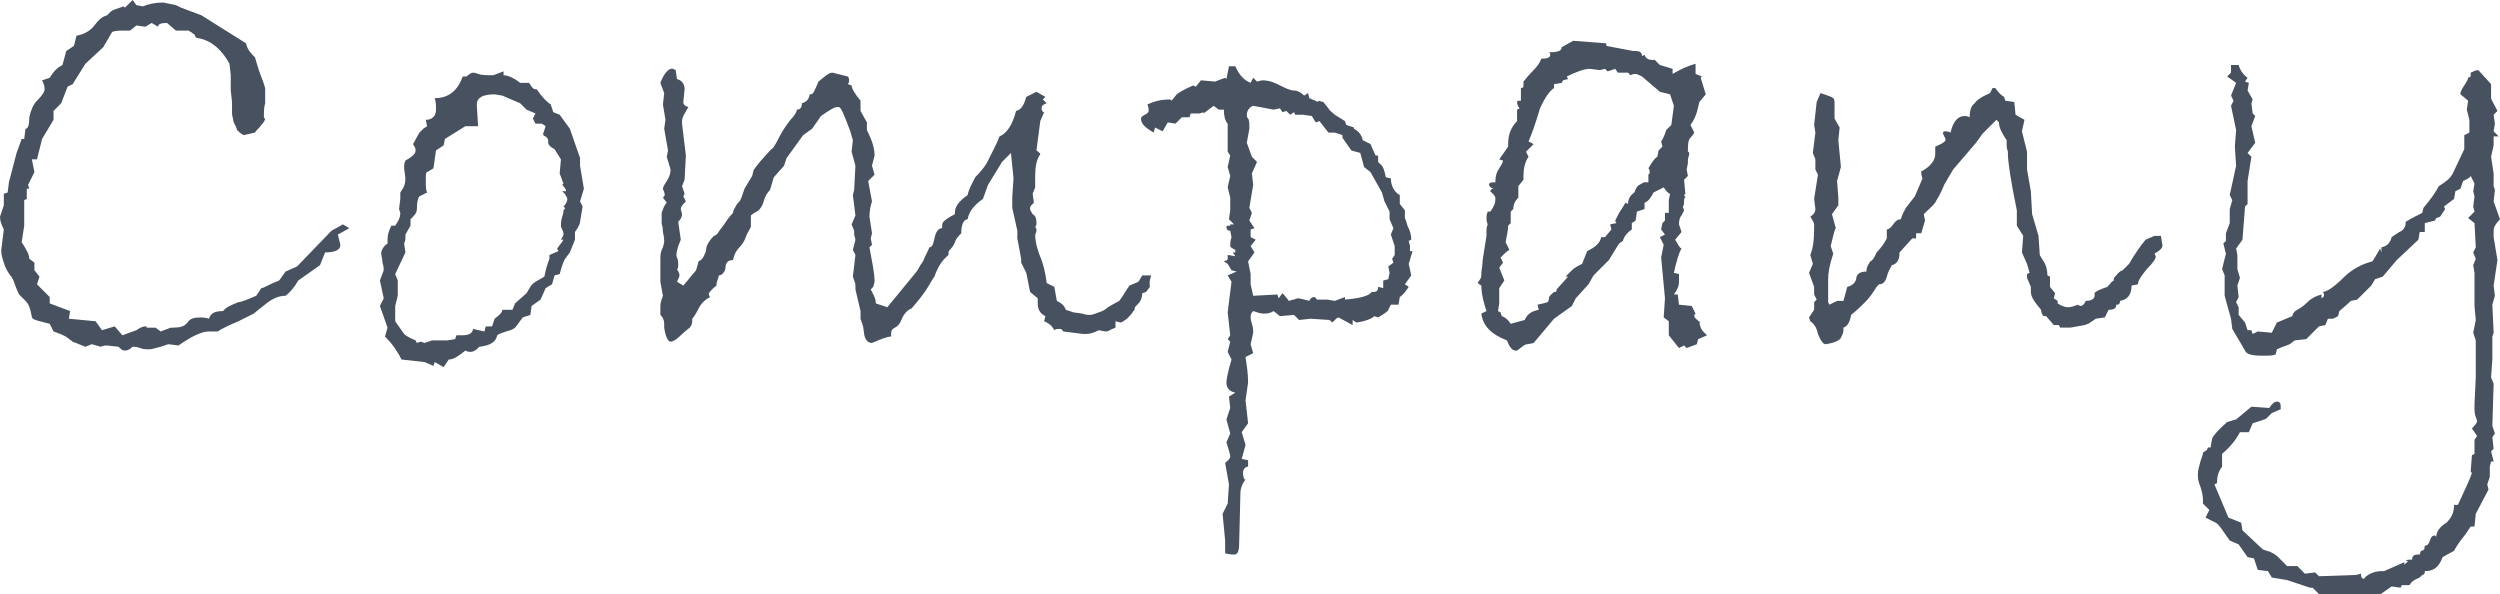 <?xml version="1.0" encoding="utf-8"?>
<!-- Generator: Adobe Illustrator 22.1.0, SVG Export Plug-In . SVG Version: 6.00 Build 0)  -->
<svg version="1.1" id="レイヤー_1" xmlns="http://www.w3.org/2000/svg" xmlns:xlink="http://www.w3.org/1999/xlink" x="0px"
	 y="0px" viewBox="0 0 196.1 46.6" style="enable-background:new 0 0 196.1 46.6;" xml:space="preserve">
<style type="text/css">
	.st0{fill:#47515F;}
</style>
<title>アセット 5</title>
<g>
	<path class="st0" d="M27.4,17.9l-0.9,0.5l0.2,0.8c0,0.4-0.4,0.6-1.2,0.6l-0.4,1L23.4,22c-0.3,0.5-0.6,0.9-1,1.2
		c-0.5,0-1,0.2-1.5,0.6s-0.9,0.7-1,0.8c-0.2,0.1-0.4,0.2-0.6,0.3c-0.2,0.1-0.4,0.2-0.6,0.3c-0.2,0.1-0.5,0.2-0.9,0.4
		c-0.4,0.2-0.6,0.3-0.7,0.4c-0.1,0-0.2,0-0.4,0h-0.3c-0.6,0-1.4,0.4-2.4,1.1L13.2,27l-0.6,0.2c-0.4,0.1-0.7,0.2-0.9,0.2
		c-0.2,0-0.5,0-0.7-0.1c-0.3-0.1-0.4-0.1-0.5-0.1h-0.1c-0.2,0.2-0.4,0.3-0.6,0.3c-0.2,0-0.3-0.1-0.5-0.3l-0.9-0.1
		c-0.1,0-0.3,0-0.5,0.1L7.2,27l-0.5,0.2l-1-0.4l-0.4-0.3c-0.1-0.1-0.5-0.3-1.1-0.5l-0.3-0.6c-0.8-0.2-1.2-0.3-1.3-0.4
		c-0.1,0-0.1-0.2-0.2-0.6c-0.1-0.4-0.2-0.6-0.4-0.8s-0.3-0.3-0.5-0.5c-0.1-0.2-0.2-0.4-0.3-0.7c-0.1-0.3-0.2-0.6-0.4-0.8
		c-0.2-0.3-0.4-0.6-0.5-1c-0.1-0.3-0.2-0.6-0.2-0.9v-0.1L0.3,18c-0.2-0.4-0.3-0.7-0.3-1l0.3-0.9v-0.9l0.3-0.1l0.1-0.8L1.3,12
		l0.4-1.1l0.2,0l0.1-0.8c0.2,0,0.3-0.3,0.3-0.9c0.1-0.5,0.3-1,0.6-1.3C3.3,7.5,3.5,7.2,3.5,7c0-0.3-0.1-0.5-0.2-0.7l0.6-0.2
		c0.3-0.5,0.6-0.8,1-1l0.3-1.1l0.6-0.4l0.2-0.8C6.6,2.7,7.1,2.4,7.4,2c0.3-0.4,0.6-0.7,1-0.8l0.3-0.3c0.1-0.1,0.4-0.2,1-0.4l0.1,0.1
		L10.4,0l0.3,0.4l0.5,0.1c0.5-0.2,1-0.3,1.6-0.3l1,0.2c0,0,0.2,0.1,0.4,0.2l1.6,0.6l3.5,2.2c0.1,0.5,0.4,0.8,0.7,1.1l0.3,1
		c0.3,0.8,0.5,1.3,0.5,1.5l0,1.1c-0.1,0.3-0.1,0.7-0.1,1.1c0,0,0,0.1,0.1,0.1c0,0.1-0.1,0.3-0.3,0.5c-0.2,0.3-0.4,0.4-0.5,0.6
		l-0.9,0.2l-0.3-0.2c-0.1-0.1-0.2-0.2-0.2-0.2l-0.1-0.3c-0.1-0.1-0.1-0.2-0.2-0.4c0-0.2-0.1-0.4-0.1-0.6V8l-0.1-0.9V5.9L18,5
		c-0.6-1.1-1.4-1.8-2.4-2c-0.2,0-0.3-0.1-0.3-0.2v0c0-0.1-0.1-0.1-0.2-0.2c-0.1-0.1-0.2-0.1-0.3-0.2h-1l-0.7-0.6
		c-0.5,0-0.7,0.1-0.7,0.3l-0.5-0.3l-0.5,0.3l-0.7-0.1l-0.5,0.4c-0.1,0-0.3,0-0.6,0c-0.2,0-0.5,0-0.8,0.1L8.1,3.7L6.7,5l-1,1.6
		L5.3,6.8L4.8,8.1L4.2,8.7v0.7l-0.9,1.5l-0.4,1.6H2.5l0.2,1l-0.5,1l0.1,0.3H2.1v0.8l-0.2,0.1l0,2L1.7,19c0.4,0.6,0.6,1,0.6,1.3
		l0.4,0.3v0.6l0.4,0.5l-0.2,0.6l1,1l0,0.5l1.6,0.6l-0.1,0.6l2.1,0.2L8,25.9l1-0.3l0.6,0.7l1.1-0.4c0.3-0.2,0.5-0.3,0.7-0.3
		c0.1,0,0.1,0,0.1,0.1l0.7,0l0.4,0.3l0.8-0.3h0.2c0.5,0,0.9-0.1,1.1-0.4c0.2-0.3,0.5-0.4,1-0.4c0.1,0,0.4,0,0.7,0.1
		c0.1-0.4,0.4-0.6,1.1-0.6c0.2-0.3,0.7-0.5,1.2-0.7c0.2,0,0.7-0.2,1.4-0.5l0.4-0.6c0.2,0,0.6-0.3,1.4-0.6l0.5-0.7l0.9-0.4l2.7-2.8
		l0.9-0.5L27.4,17.9z"/>
	<path class="st0" d="M45.8,14.8l-0.3,1l0.2,0.4l-0.2,1.2c0,0.1-0.1,0.4-0.4,0.8v0.6l-0.4,1l-0.3,0.4c-0.1,0.1-0.3,0.5-0.5,1.3
		l-0.4,0.1l-0.2,0.7l-0.5,0.3l-0.4,0.9L41.7,24l-0.1,0.7L41,24.9c-0.3,0.4-0.5,0.7-0.6,0.8c-0.1,0.1-0.3,0.2-0.7,0.3
		c-0.3,0.1-0.6,0.2-0.7,0.3c-0.1,0.5-0.5,0.8-1.4,0.9c-0.2,0.2-0.4,0.4-0.7,0.4c-0.1,0-0.2,0-0.4-0.1c-0.5,0.4-0.9,0.7-1.3,0.7
		l-0.4,0.6l-0.7-0.4l-0.1,0.3l-0.7-0.3l-1.8-0.2c-0.3-0.6-0.7-1.2-1.3-1.8l0.2-0.7L29.8,24l0.3-0.6L29.8,22l0.3-0.8
		c0-0.1,0-0.3-0.1-0.6c0-0.3-0.1-0.6-0.1-0.7c0-0.3,0.2-0.6,0.5-0.8v-0.3c0-0.4,0.1-0.7,0.3-1.1H31c0.2-0.3,0.4-0.6,0.4-1l-0.1-0.3
		l0.1-0.8v-0.5c0.3-0.4,0.4-0.7,0.4-1.1l-0.1-0.8c0-0.2,0-0.4,0.1-0.6c0.5-0.3,0.8-0.5,0.8-0.8c0-0.2-0.1-0.3-0.2-0.5l0.5-0.9
		c0.1-0.1,0.2-0.2,0.3-0.3s0.2-0.1,0.3-0.2l-0.1-0.5c0.5,0,0.8-0.3,0.8-0.8c0-0.3,0-0.6-0.1-0.9c1.1,0,1.8-0.6,2.2-1.7h0.3
		c0.2-0.2,0.4-0.3,0.5-0.3c0,0,0.2,0,0.4,0.1c0.3,0.1,0.6,0.1,1.2,0.1l0.8-0.3v0.3c0.3,0,0.8,0.2,1.3,0.6h0.7
		c0.2,0.3,0.3,0.5,0.5,0.5l0.1,0c0.4,0.6,0.8,1,1.1,1.2l0.2,0.6l0.5,0.2l0.8,1.1l0.8,2.3V13L45.8,14.8z M44.2,16.2
		c0.2-0.2,0.3-0.4,0.3-0.6c0-0.1-0.1-0.2-0.2-0.4c-0.1-0.1-0.2-0.2-0.2-0.2h0.3c0-0.2-0.2-0.4-0.3-0.5l0.1-0.1l-0.3-0.8l0.1-1.1
		l-0.5-0.8c-0.4-0.2-0.5-0.4-0.5-0.5V11c0-0.1-0.1-0.2-0.2-0.3c-0.1,0-0.2-0.1-0.2-0.2v0c0,0,0.1-0.3,0.2-0.6l-0.3-0.2l-0.5,0
		l-0.2-0.4L42,8.9l-0.7-0.3l-0.5-0.5l-1.4-0.6l-0.6-0.1c-1,0-1.4,0.3-1.4,0.8l0.1,1.7l-1,0l-1.6,1l-0.1,0.5l-0.6,0.4L34,13.2
		l-0.5,0.3c-0.1,0-0.1,0.3-0.1,0.7c0,0.4,0,0.7,0.1,0.9l-0.6,0.3c-0.1,0.1-0.2,0.4-0.2,1c0,0.3-0.2,0.5-0.5,0.8v0.5l-0.4,0.7v0.4
		l-0.1,0.3l0.1,0.7L31,21.5l0.2,0.5v1.2L31,24l0,1.2l0.7,1c0.1,0.1,0.4,0.3,0.9,0.5l0.1,0.2l0.3-0.1l0.3,0.1l0.6-0.2l1.2,0l0.6-0.1
		l0.1-0.3l0.5,0c0.5,0,0.8-0.2,0.8-0.5L38,26l0.1-0.4l0.5,0l0.2-0.6c0.4-0.3,0.6-0.5,0.6-0.7h0.8l0.2-0.5l0.9-0.8l0.3-0.5
		c0.1-0.2,0.3-0.3,0.4-0.4l0.7-0.4c0.1-0.5,0.2-0.9,0.4-1.4L43.1,20l0.7-0.3l-0.1-0.2c0.2-0.3,0.4-0.5,0.5-0.7H44
		c0.1-0.2,0.2-0.3,0.2-0.4c0-0.1,0-0.2-0.1-0.4s-0.1-0.2-0.1-0.3c0-0.2,0-0.4,0.1-0.7s0.1-0.4,0.1-0.5
		C44.4,16.3,44.3,16.3,44.2,16.2z"/>
	<path class="st0" d="M90.2,22.5l-0.3,0.4l-0.3,0.1c0,0.3-0.1,0.6-0.3,0.8s-0.3,0.3-0.3,0.4v0.1l-0.1,0.1c-0.1,0.2-0.3,0.4-0.5,0.6
		c-0.3,0.2-0.4,0.3-0.5,0.3l-0.4-0.1l0,0.5C87,25.9,86.9,26,86.8,26c0,0-0.2,0-0.6-0.1c-0.4,0.2-0.7,0.3-1.1,0.3
		c-0.3,0-0.8-0.1-1.7-0.2c-0.1-0.2-0.2-0.2-0.3-0.2c-0.1,0-0.3,0-0.4,0.1c-0.1-0.2-0.3-0.5-0.8-0.7l0.1-0.4c-0.4-0.2-0.6-0.5-0.6-1
		l0-0.4l-0.6-0.5l-0.3-1.5l-0.4-0.8v-0.3l-0.3-1.6l0-0.6l-0.4-1.8l0-0.8l0.1-1.5l-0.2-2l-0.7,0.7l-1.1,1.8l-0.4,1.1
		c-0.7,0.5-1.1,1-1.2,1.6c-0.3,0-0.5,0.4-0.5,1.1c-0.2,0.2-0.4,0.4-0.5,0.7c-0.1,0.3-0.3,0.5-0.4,0.6c-0.1,0.1-0.1,0.2-0.1,0.2V20
		c-0.6,0.5-0.9,1.1-1.1,1.7c-0.1,0.1-0.2,0.3-0.5,0.8s-0.7,1-1.3,1.7c-0.3,0.1-0.6,0.4-0.8,0.9c-0.1,0.3-0.3,0.5-0.5,0.6
		c-0.2,0.1-0.3,0.2-0.3,0.5v0.2c-0.3,0-0.8,0.2-1.5,0.5c-0.3,0-0.5-0.2-0.6-0.6l-0.1-0.7L67.5,25v-0.6l-0.4-1.7c0-0.1,0-0.2,0-0.3
		c0-0.2-0.1-0.4-0.2-0.7l0.2-1.7l-0.2-0.4l0.2-0.8L67,18.4v-0.3l-0.2-0.5l0.3-0.7l-0.2-1.6l0.1-0.4l0.1-1.9l-0.3-1.1l0.1-0.9
		l-0.2-0.7c-0.3-0.8-0.5-1.3-0.6-1.5c-0.1-0.2-0.2-0.4-0.3-0.4c0,0-0.1,0-0.2,0c-0.1,0-0.5,0.2-1.2,0.7l-0.7,1L63,10.6l-1.3,1.8
		L61.5,13l-0.8,0.9l-0.3,1c-0.2,0.2-0.4,0.5-0.5,0.9s-0.3,0.6-0.4,0.7s-0.4,0.2-0.6,0.4l0,0.9c-0.1,0.2-0.3,0.5-0.4,0.8
		s-0.3,0.6-0.5,0.8c-0.2,0.2-0.4,0.5-0.5,1c-0.4,0-0.6,0.2-0.6,0.7c-0.1,0.3-0.3,0.5-0.5,0.5c-0.1,0.3-0.2,0.6-0.2,0.7v0.1
		c-0.4,0.3-0.6,0.6-0.6,0.6c0,0.1,0,0.2,0.1,0.3c-0.4,0.2-0.7,0.5-0.9,0.9c-0.2,0.4-0.4,0.7-0.5,0.8v0.2c0,0.2-0.1,0.4-0.2,0.5
		c-0.1,0.1-0.4,0.3-0.7,0.6c-0.3,0.3-0.6,0.5-0.8,0.5c-0.2,0-0.4-0.4-0.5-1.1c0-0.1,0-0.2,0-0.3c0-0.3-0.1-0.5-0.3-0.7V24
		c0-0.3,0.1-0.5,0.2-0.8l-0.2-1.1l0-0.8l0-0.9v-0.2c0-0.4,0.1-0.6,0.2-0.8l0.1-0.4c0-0.1,0-0.4-0.1-0.8c0-0.4-0.1-0.6-0.1-0.7v-0.8
		c0.1-0.3,0.2-0.6,0.4-0.8L52,15.5c0.1-0.1,0.2-0.2,0.1-0.4c0-0.1-0.1-0.2-0.1-0.3c0-0.1,0.1-0.3,0.3-0.6c0.2-0.3,0.3-0.6,0.3-0.9
		l-0.3-1l0.1-0.5l-0.3-1.7l0.1-0.7L52,8.2l0.1-0.9l-0.3-0.8c0.3-0.8,0.7-1.2,1-1.1l0.2,0.1l0.1,0.7c0.4,0.1,0.6,0.4,0.6,0.8l-0.1,1
		c0,0.2,0.1,0.3,0.4,0.4c-0.3,0.5-0.5,0.8-0.5,1.1v0.2l0.3,2.5l-0.1,1.9l-0.2,0.5l0.2,0.6l-0.1,0.2l0.2,0.4
		c-0.2,0.2-0.4,0.4-0.4,0.6l0.1,0.4c0,0.2-0.1,0.4-0.3,0.6l0.2,1.4l-0.2,0.5c-0.1,0.4-0.2,0.7-0.1,0.9s0.1,0.4,0.1,0.5
		c0,0.2,0,0.4-0.1,0.4c0.2,0.3,0.2,0.5,0.2,0.5c0,0.1-0.1,0.3-0.2,0.5l0.5,0.3l1-1.2l0.2-0.7c0.2-0.1,0.3-0.2,0.4-0.4
		c0.1-0.2,0.2-0.4,0.2-0.6c0-0.2,0.2-0.6,0.6-1c0.1,0,0.2-0.1,0.3-0.2c0.1-0.2,0.3-0.4,0.5-0.7s0.4-0.6,0.7-0.9
		c0-0.2,0.1-0.3,0.2-0.5c0.1-0.2,0.2-0.3,0.3-0.4c0.1-0.1,0.2-0.4,0.4-1l0.6-1l0.1-0.4c0-0.1,0.2-0.3,0.5-0.7l0.9-1
		c0.1,0,0.3-0.3,0.6-0.9c0.3-0.6,0.6-1,0.9-1.4c0.3-0.3,0.5-0.6,0.5-0.8c0.3,0,0.4-0.2,0.4-0.5c0.4-0.1,0.6-0.4,0.6-0.7l0.1,0
		c0.2,0,0.3-0.3,0.6-1c0.5-0.4,0.8-0.7,1.1-0.7c0,0,0.4,0.1,1.2,0.3c0.1,0.1,0.1,0.2,0.1,0.3c0,0.1,0,0.2-0.1,0.3l0.3,0.1
		c0,0.2,0.2,0.6,0.7,1.2v0.8L68,9.6v0.6c0.4,0.8,0.6,1.4,0.6,2L68.4,13l0.2,0.7l-0.5,0.5l0.3,1.6c-0.1,0.3-0.2,0.7-0.2,1.2l0.2,1.3
		l-0.1,0.4l0.1,0.5l-0.2,0.2c0.2,1.1,0.4,2,0.4,2.7l-0.1,0.4l-0.2,0.2c0.2,0.4,0.4,0.7,0.4,1.1l0.9,0.3l2.3-2.8
		c0.1-0.1,0.2-0.4,0.5-0.8c0.2-0.5,0.4-0.8,0.5-1.1c0.2,0,0.3-0.2,0.4-0.7s0.3-0.8,0.6-0.8c0-0.2,0-0.4,0.1-0.5
		c0.1-0.1,0.3-0.3,0.9-0.6v-0.1c0-0.5,0.3-0.9,1-1.4c0.1-0.5,0.4-1,0.6-1.4c0.5-0.5,0.7-0.8,0.9-1.1l0.5-1c0.2-0.4,0.4-0.8,0.5-1.1
		c0.5-0.2,1-0.8,1.3-2c0.4-0.1,0.6-0.4,0.8-1.1l0.8-0.4l0.7,0.4l-0.2,0.2l0.3,0.3c-0.3,0.1-0.4,0.2-0.4,0.4s0.1,0.3,0.2,0.3
		l-0.3,0.7l-0.3,2.3c0.1,0.1,0.3,0.2,0.3,0.3c-0.3,0.4-0.4,1-0.4,1.7l0,0.9L81,15.2l0.1,0.7c0,0-0.1,0.1-0.2,0.2
		c-0.1,0.1-0.1,0.2-0.1,0.3s0.1,0.2,0.2,0.4c0.2,0.1,0.3,0.3,0.3,0.7c0,0.1,0,0.2-0.1,0.3c0.1,0.1,0.1,0.2,0.1,0.3
		c0,0,0,0.1-0.1,0.3c0,0.6,0.2,1.3,0.5,2c0.1,0.3,0.3,0.9,0.4,1.8l0.6,0.3l0.2,1.1c0.4,0.2,0.6,0.4,0.7,0.7l0.6,0.2l0.7,0.1
		c0.3,0.1,0.4,0.1,0.6,0.1c0.2,0,0.4-0.1,0.7-0.2s0.5-0.2,0.7-0.4c0.2-0.1,0.5-0.3,0.9-0.5c0.3-0.4,0.5-0.8,0.8-1.2l0.7-0.3l0.3-0.5
		l0.7,0C90.1,22.2,90.2,22.4,90.2,22.5z"/>
	<path class="st0" d="M110.7,21.6l-0.5,0.7l0.3,0.2c-0.2,0.3-0.4,0.6-0.7,0.8l-0.1,0.6l-0.6,0l-0.2,0.4c0,0.1-0.3,0.3-0.8,0.6
		l-0.3-0.1c-0.2,0.2-0.7,0.4-1.4,0.5l-0.3-0.2l0,0.4l-1.1-0.6c-0.1,0-0.2,0.1-0.5,0.4l-0.2-0.2l-1.5-0.1l-0.9,0.1l-0.4-0.4l-1.1,0.1
		l-0.5-0.4c-0.3,0.2-0.6,0.2-0.8,0.2c-0.2,0-0.5-0.1-0.8-0.2c-0.2,0.2-0.2,0.3-0.2,0.5c0,0,0,0.2,0.1,0.5c0.1,0.3,0.1,0.5,0.1,0.6
		c0,0.2-0.1,0.5-0.2,1l0.2,0.7L97.7,28c0.1,0.7,0.2,1.3,0.2,2l-0.2,1.4l0.2,1.8l-0.5,0.7l0.3,1l-0.3,1.1l0.5,0.1v0.5
		c-0.2,0-0.4,0.2-0.4,0.5c0,0.1,0,0.2,0.1,0.5l0.1,0c-0.3,0.4-0.4,0.8-0.4,1l-0.1,4c0,0.6-0.1,0.9-0.4,0.9c-0.1,0-0.3,0-0.7-0.1l0-1
		l-0.2-2.1l0.4-0.8l0.1-1.5l-0.3-1.7c0.3-0.2,0.4-0.4,0.4-0.5c0-0.1-0.1-0.5-0.3-1.1l0.3-0.7l-0.3-1.1l0.3-0.9l-0.1-0.9l0.5-0.3
		c-0.5-0.1-0.7-0.4-0.7-0.8c0-0.2,0.1-0.8,0.4-1.8l-0.3-0.6l0.2-0.8l-0.2-0.2l0.2-0.3l-0.2-1.8l0.3-2.4l-0.3-0.5l0.7-0.3l-0.4-0.1
		l-0.3-0.5L96,20.5l0.2-0.1l0,0.1l0.1-0.2L96.3,20l0.6,0.1l-0.2-0.3l0.2,0v-0.2c-0.2-0.1-0.4-0.2-0.4-0.3c0-0.2,0-0.4,0.1-0.7
		l-0.1-0.5c-0.2,0-0.3-0.1-0.3-0.3c0-0.1,0.1-0.1,0.2-0.1h0.1v-0.1h0.3l-0.4-0.4l0.1-0.7v-0.6l0-0.4l-0.2-0.8l0.2-0.9l-0.2-0.7
		l0.2-0.9l-0.2-0.3l0-0.8l0-0.6l0-0.8c-0.2-0.2-0.3-0.6-0.3-1.1h-0.4l-0.4-0.3l-0.8,0.6V8.8l-0.3,0.1h-0.7l-0.1,0.3l-0.6,0l-0.5,0.5
		l-0.6-0.1l-0.4,0.7l-0.6-0.3l-0.1,0.4c-0.7-0.4-1-0.7-1-1.1c0-0.1,0.1-0.2,0.3-0.3c0.2-0.1,0.3-0.2,0.3-0.3c0-0.1,0-0.3-0.1-0.5
		c0.6-0.3,1.2-0.4,1.8-0.4l0.1,0.1l0.4-0.5c0.1-0.1,0.6-0.4,1.3-0.7l0.2,0.1l0.4-0.5l1.1,0.1l0.8-0.3l0.1,0.1l0.2-1h0.5
		c0.3,0.7,0.7,1.1,1.2,1.3l0.2-0.4l0.3,0.3L99,6.3c0.6,0,1,0.2,1.4,0.4s0.8,0.4,1.1,0.4s0.6,0.2,0.8,0.4l0.3-0.2l0.1,0.4l0.7,0.3
		l0-0.1l0.4,0.1l0.4,0.5c0.1,0.2,0.3,0.3,0.5,0.5l0.8,0.5l0.1,0.3l0.6,0.2v0.1c0.4,0.2,0.6,0.5,0.7,0.9l0.6,0.3l0.4,0.9h0.2v0.5
		l0.3,0.3c0.1,0.1,0.2,0.4,0.3,0.9l0.4,0.1c0,0.6,0.3,1.1,0.7,1.3v0.7l0.4,0.5l0,0.6c0,0,0.1,0.2,0.2,0.6c0.2,0.4,0.3,0.7,0.3,1.1
		l-0.2,0.1l0.1,0.4v0.4l0.2,0l-0.3,1L110.7,21.6z M109.4,20l0-0.4l0-0.3l-0.3-0.9l0.2-0.5l-0.3-0.7l0-0.6l-0.4-0.8l-0.2-0.7
		l-0.9-1.6l-0.5-0.4l-0.3-1.1l-0.7-0.2l-0.7-1v-0.2l-0.6-0.2l-0.5,0l-0.7-0.9l-0.3,0.1l-0.3-0.5l-0.7-0.1h-0.6l-0.1-0.2l-0.3,0.2
		l-0.3-0.3l-0.3,0.1l-0.2-0.3l-0.5,0.1l-1.6-0.3c-0.3,0.1-0.5,0.4-0.5,0.7c0,0.1,0,0.2,0.1,0.3c0.1,0.1,0.1,0.4,0.1,0.8l-0.2,1.1
		l0.4,1.1l0.4,0.4l-0.4,0.9l0.1,0.9l-0.3,1.8l0.2,0.4l-0.2,0.6l0.4,0.6L98.1,18l0,0.6l0.4,0.2l-0.4,0.5l0.3,0.5l-0.5,0.7l0.2,1
		l0,0.8l0.2,0.9l1.9-0.1l0.1,0.3c0.2-0.3,0.3-0.4,0.3-0.4c0,0,0.2,0.2,0.5,0.6c0.1,0,0.2-0.1,0.4-0.1c0.2-0.1,0.3-0.1,0.3-0.1
		c0.2,0,0.5,0.1,0.9,0.2c0.1-0.2,0.2-0.3,0.4-0.3c0.1,0,0.1,0.1,0.2,0.2h0.8l0.6,0.1l0.8-0.3l0,0.2c1.2-0.1,1.9-0.3,2.1-0.6h0.1
		c0.3,0,0.4-0.1,0.4-0.4l0.4,0.1l0-0.6l0.4-0.1l0.1-0.5l-0.1-0.5l0.4-0.3l-0.1-0.3L109.4,20z"/>
	<path class="st0" d="M133.9,26.3l-0.7,0.3l-0.1,0.4c-0.3,0.1-0.5,0.2-0.8,0.3l-0.2-0.2l-0.4,0.2l-0.8-1v-1.1l-0.4-0.3l0.1-1.5
		l-0.3-3.2l0.2-1l-0.3-0.6l0.4-0.2l-0.3-0.4l0.1-0.5l0.2-0.2l0-0.6h0.3v-1l0.1-0.5c-0.1,0-0.3-0.2-0.5-0.5l-0.8,0.4
		c-0.2,0.4-0.4,0.7-0.7,0.8l0,0.5l-0.6,0.2l-0.1,0.7l-0.3,0.2V18c-0.3,0.2-0.6,0.5-0.7,0.9l-0.3,0.2l-0.8,1.3l-1.2,1.2l-0.4,0.7
		l-1,1.1l-0.3,0.6l-1.4,1l-1.6,1.9l-0.5,0.1c-0.2,0-0.4,0.2-0.8,0.5h-0.1c-0.3,0-0.5-0.3-0.7-0.8c-1.3-0.5-1.9-1.2-2-2.1l0.4-0.2
		c-0.2-0.6-0.4-1.3-0.4-2l-0.3-0.2l0.2-0.3c0.1-0.1,0.1-0.3,0.1-0.5c0-0.2,0.1-0.6,0.1-1l0.3-1.9c0-0.1,0-0.2,0-0.3
		c0-0.2,0-0.4,0.1-0.6c-0.1-0.2-0.1-0.4-0.1-0.5c0-0.1,0-0.3,0.1-0.5l0.2,0c0.3-0.4,0.4-0.7,0.4-1c0-0.2-0.1-0.3-0.2-0.4
		c-0.1-0.1-0.2-0.2-0.2-0.2c0-0.1,0.1-0.2,0.3-0.2c-0.2,0-0.4-0.2-0.4-0.3c0-0.2,0.2-0.2,0.5-0.2v-0.1c0-0.4,0.1-0.7,0.3-1
		s0.3-0.5,0.3-0.6l-0.3-0.1l0.7-1v-0.2c0-0.7,0.2-1.3,0.7-1.8l0-0.9l0.2-0.1c-0.1-0.1-0.2-0.3-0.2-0.5c0-0.1,0.1-0.1,0.3-0.1V6.9
		c0.2,0,0.2-0.1,0.2-0.2s0-0.2,0-0.3c0.1-0.1,0.3-0.4,0.7-0.8c0.4-0.4,0.6-0.7,0.7-1h0.1c0.4,0,0.6-0.1,0.6-0.3c0-0.1,0-0.1-0.1-0.2
		c0.7,0,1-0.1,1-0.4l0.9-0.5l2.6,0.2v0.2l2.1,0.4h0.2c0.3,0,0.5,0.1,0.5,0.4l0.2-0.1c0.1,0.3,0.3,0.4,0.6,0.4l0.2,0l0.4,0.4l1,0.3
		v0.4c0.5-0.3,1.1-0.6,1.8-0.8v0.8H133l0.5,0.2l-0.1,0.1l0.4,1.3L133.3,8l-0.2,0.8c-0.1,0.3-0.2,0.6-0.5,1l0.3,0.6
		c0,0-0.1,0.2-0.3,0.4c-0.2,0.2-0.2,0.6-0.2,1.1c0.1,0,0.1,0.1,0.1,0.2l-0.1,0.4l0,0.3l-0.1,0.5l0.1,0.5l-0.3,0.3l0.1,1.1l-0.1,0.1
		l0.1,0.2l-0.1,0.1c0,0,0,0.1,0,0.2c0,0.1,0,0.3-0.1,0.4l0.1,0.3l-0.2,0.4c-0.1,0.1-0.2,0.3-0.2,0.7l0.2,0.6l-0.5,0.6
		c0.2,0.3,0.3,0.6,0.5,0.7c-0.2,0.3-0.4,1-0.6,1.9l0.4,0.1l0,0.3c0,0,0,0.2,0,0.3c0,0.3-0.1,0.6-0.4,1h0.3l0.1,0.8l1,0.1l0.3,0.6
		c-0.1,0.1-0.1,0.1-0.1,0.2c0,0.1,0.2,0.3,0.5,0.5h0c-0.1,0-0.1,0-0.1,0C133.4,25.9,133.6,26,133.9,26.3z M131.3,8.3L131,7.4
		l-0.8-0.2l-1.4-1.2c-0.2-0.1-0.4-0.2-0.5-0.2c-0.1,0-0.2,0-0.4,0.1l-0.2-0.2h-0.8l-0.2-0.3l-0.6,0.2l-0.2-0.2l-0.4,0.1l-0.8-0.1
		c-0.4,0-1,0.2-1.8,0.6l0.1,0.2l-0.4,0.1l-0.1,0.2l-0.6,0.1v0.3c-0.3,0.2-0.7,0.7-1.1,1.6c-0.3,1-0.6,1.9-0.9,2.6l0.4,0.2l-0.6,0.6
		l0.2,0.4c-0.3,0.4-0.4,1-0.4,1.5v0.3l-0.4,0.5v0.9c-0.3,0.3-0.4,0.6-0.4,0.9l-0.2,0.2v0.9l-0.2,0.2c0,0.3-0.1,0.8-0.2,1.3l0.3,0.6
		c-0.2,0.1-0.4,0.3-0.7,0.6l0.2,0.4l-0.3,0.4l0.4,1l-0.4,0.6l0,1.2l-0.1,0.6l0.2,0.1l0.1,0.3c0.3,0.1,0.5,0.3,0.7,0.6l1.1-0.3
		c0.2-0.5,0.6-0.7,1.1-0.8l-0.1-0.4c0.5-0.1,0.8-0.2,0.8-0.2c0,0,0.1-0.1,0.1-0.3s0.2-0.3,0.4-0.5h0.1c0.1,0,0.1-0.1,0.1-0.2l0.9-1
		h-0.2l0.5-0.5c0.2-0.2,0.4-0.3,0.8-0.5l0.4-1c0.6-0.3,1-0.6,1.1-1.1h0.3l0.5-0.6l-0.1-0.4l0.5-0.1c-0.1-0.1-0.1-0.2-0.1-0.2
		s0.1-0.2,0.3-0.6c0.2-0.3,0.4-0.6,0.5-0.8l0.2,0.1c0-0.4,0.2-0.7,0.5-0.9c0.1-0.3,0.2-0.5,0.4-0.6s0.3-0.2,0.4-0.2h0.3l0-0.6
		c0.1-0.1,0.1-0.1,0.1-0.2c0-0.1,0-0.2-0.1-0.3c0.3-0.5,0.5-0.8,0.7-0.9l0.1-0.5l0.3-0.3l-0.1-0.4c0.2-0.3,0.3-0.6,0.4-0.9l0.4-0.4
		L131.3,8.3z"/>
	<path class="st0" d="M169.6,19.1c0.1,0.3-0.1,0.5-0.6,0.8l0.1,0.2c0,0.2-0.2,0.5-0.7,1c-0.4,0.5-0.7,0.9-0.7,1.2l-0.5,0.1
		c0,0.7-0.3,1.1-0.9,1.2c0,0.2-0.1,0.3-0.2,0.3h-0.1c0,0.3-0.2,0.4-0.6,0.4l-0.3,0.6l-0.7,0.1l-0.6,0.4c-0.1,0-0.2,0.1-0.3,0.1
		l-1.1,0.2l-0.4,0l-0.4,0l-0.1-0.2l-0.4,0l-0.6-0.7h-0.2c-0.1-0.1-0.2-0.3-0.2-0.5c-0.5-0.6-0.8-1-0.8-1.4v-0.4l-0.3-0.7v-0.3
		l0.2-0.1l-0.2-0.7l-0.4-0.9l0.1-1.3l-0.5-0.8v-1.2c-0.5-2.4-0.7-3.9-0.7-4.4v-0.2c-0.1-0.3-0.1-0.4-0.1-0.6c0-0.1,0-0.2,0-0.3
		c-0.4-0.6-0.6-1-0.6-1.4l-0.2-0.2l-1.1,1.1l-0.5,0.7l-1.8,2.1l-0.7,1.2c-0.2,0.5-0.4,0.9-0.6,1.2c-0.1,0.3-0.5,0.6-1,1.1l0.1,0.5
		l-0.3,1l-0.4,0v0.4h-0.3l-1,1.1c0,0.6-0.2,0.9-0.6,1c-0.1,0.2-0.3,0.5-0.4,0.9c-0.1,0.4-0.3,0.6-0.6,0.6l-0.2,0.2
		c-0.3,0.5-0.6,0.9-0.9,1.2c-0.3,0.3-0.6,0.6-1.1,1c-0.1,0.6-0.3,0.9-0.6,1l0,0.2c0,0.2-0.1,0.4-0.2,0.6s-0.5,0.4-1.2,0.5
		c-0.2,0-0.4-0.3-0.6-0.8c-0.1-0.5-0.3-0.8-0.6-1l-0.1-0.3l0.4-0.6l0-0.6l0.2-0.2l-0.2-0.4l0-0.6l-0.4-1.1l0.3-0.7l-0.2-0.7
		c0.2-0.5,0.3-1.1,0.3-2.1v-0.3c0-0.1-0.1-0.3-0.3-0.6c0.3-0.2,0.4-0.4,0.4-0.6l-0.1-0.8l0.3-1.9l-0.2-0.4l0-0.8l-0.2-0.5l0.2-1.6
		l-0.1-0.6l0.1-0.9L142.5,8l0.3-0.7c0.6,0.2,0.9,0.3,1,0.4c0.1,0.1,0.1,0.2,0.1,0.5c0,0.2,0,0.6,0,1.1l0.4,0.7l-0.1,1l0.2,2.1
		l-0.3,1.1l0.1,1.3v0.6l-0.5,0.7l0.3,1.1c-0.1,0.1-0.2,0.6-0.4,1.4l0.2,0.6c-0.3,0.9-0.4,1.5-0.4,2l0,1.8l0.1,0.2l0.6-0.3h0.5
		l0.3-1.1c0.4-0.1,0.6-0.3,0.7-0.6c0-0.4,0.3-0.6,0.8-0.6c0-0.4,0.2-0.6,0.3-0.8c0.1,0,0.3-0.2,0.5-0.7c0.3-0.3,0.6-0.7,0.8-1.1
		v-0.7h0c0.1,0,0.3-0.1,0.5-0.4s0.4-0.4,0.6-0.4c0.1-0.4,0.3-0.7,0.4-0.9l0.7-0.9l0.6-1.4c-0.1-0.3-0.1-0.4-0.1-0.5
		c0-0.1,0-0.1,0.1-0.1c0.7-0.4,1-0.9,1-1.3v-0.6c0.5-0.2,0.8-0.4,0.8-0.5c0-0.1,0-0.2-0.1-0.3c0-0.1-0.1-0.2-0.1-0.2
		c0-0.2,0.1-0.2,0.2-0.2c0.1,0,0.2,0,0.4,0.1c0.2-0.9,0.6-1.3,1.1-1.3c0.1,0,0.2,0,0.4,0.1c0-0.5,0.1-0.9,0.4-1.1
		c0.1-0.2,0.5-0.5,1.2-0.8l0.2-0.4h0.2c0.3,0.4,0.5,0.6,0.7,0.7l0.1,0.3L158,8l0.1,1l0.7,0.4l-0.2,0.9l0.4,1.6v1.4l0.3,1.7l0.1,1.8
		l0.5,1.7L160,20c0,0,0.1,0.2,0.3,0.5c0.2,0.3,0.3,0.7,0.3,1.1l0.2,0.1v0.8l0.4,0.5l-0.1,0.4l0.3,0.2v0.2c0.3,0.2,0.6,0.3,0.8,0.3
		c0.3,0,0.5-0.1,0.8-0.2c0.1,0.1,0.2,0.1,0.2,0.1c0.1,0,0.3-0.1,0.4-0.4c0.5,0,0.7-0.2,0.7-0.4V23c0-0.1,0.4-0.3,1-0.5
		c0.2-0.2,0.3-0.4,0.5-0.5l0-0.1c0-0.1,0.1-0.2,0.2-0.3s0.2-0.3,0.5-0.4c0.2-0.2,0.4-0.4,0.5-0.5l0.3-0.5c0.2-0.3,0.5-0.8,1-1.4
		l0.7-0.3h0.5L169.6,19.1z"/>
	<path class="st0" d="M196.1,17.2c-0.3,0.3-0.5,0.6-0.5,0.9c0,0.1,0,0.3,0,0.5l0.3,1.8l-0.3,2l0.1,0.8l-0.2,0.7l0.1,2.2l-0.1,0.3
		v1.8l-0.1,1.4l0.2,0.5l-0.1,3.3l0.2,0.6l-0.2,0.3l0.1,0.9l-0.2,0.2l0.2,0.8h-0.2l-0.1,0.4v0.8l-0.2,0.6l0.1,0.4l-1,1.9l-0.1,1
		l-0.3,0l-0.4,0.6c-0.4,0.5-0.7,0.9-0.9,1.3l-0.9,0.5c-0.3,0.8-0.7,1.1-1.4,1.1c0,0,0,0.1,0,0.1c0,0.1-0.1,0.2-0.2,0.2l-0.2,0.2
		c-0.5,0.2-0.7,0.4-0.8,0.6h-0.6l-0.1,0.2l-0.7-0.1l-1,0.7l-0.6-0.1l-1.6,0.2l-0.4,0l-0.2,0l-1.5-0.2h-0.4l-0.5-0.5l-0.2,0l-1.8-0.6
		l-1.2-0.2l-0.3-0.5l-0.8-0.1l-0.3-0.9l-0.5-0.1l-0.7-1l-0.7-0.3l-0.7-1c-0.1-0.1-0.2-0.3-0.4-0.4l-0.8-0.4l0.3-0.6l-0.5-0.5l0-0.3
		c0-0.3-0.1-0.8-0.3-1.3c-0.1-0.3-0.1-0.5-0.1-0.7c0-0.3,0.1-0.6,0.2-1l0.2-0.6v-0.1l0.3-0.2l0.1-0.2l0.2,0l0.1-0.6
		c0-0.2,0.4-0.7,1.2-1.4l0.7-0.2l1.2-1l1.4,0.1c0.2-0.3,0.4-0.5,0.6-0.5c0.2,0,0.3,0.1,0.3,0.4c0,0.1,0,0.2,0,0.2l-0.7,0.3l-0.4,0.4
		c-0.1,0.1-0.5,0.2-1.1,0.4l-0.3,0.7h-0.7c-0.3,0.6-0.8,1.2-1.4,1.7l0,1c-0.3,0.4-0.4,0.8-0.4,1.3l-0.2,0.1l1.1,2.6l1,0.4l0.1,0.6
		l1.6,1.5l0.6,0.2c0.2,0.1,0.4,0.2,0.6,0.4l0.7,0.7h0.8l0.6,0.6l0.8-0.1l0.3,0.3l2.9-0.1l0.4-0.1v0.1c0,0.2,0.1,0.3,0.2,0.3
		c0,0,0.1,0,0.1-0.1c0.3-0.3,0.8-0.5,1.3-0.5h0.2l1.6-0.7v0.2c0.2-0.2,0.3-0.3,0.3-0.3h-0.2c0.1-0.1,0.2-0.1,0.3-0.1
		c0.1,0,0.2,0,0.2,0c0-0.3,0.2-0.4,0.4-0.4h0.2l0.1-0.3c0.2,0,0.3-0.1,0.3-0.4h0c0.2,0,0.3-0.1,0.4-0.4s0.2-0.4,0.4-0.4l0.1,0.1
		c0-0.4,0.3-0.8,0.8-1.1c0.4-0.4,0.6-0.8,0.6-1.4h0.3c0.5-1.1,0.9-1.9,1.1-2.5l-0.1-0.1l0.1-1.3l0.2-0.1v-1.1l0.2-0.3l-0.4-0.6
		c0.3-0.3,0.4-0.5,0.4-0.5s0-0.2-0.1-0.4c-0.1-0.2-0.1-0.5-0.1-0.8v-0.2l0.1-2.1v-2.9l-0.2-0.6l0.2-1l-0.1-1.1v-2.6l-0.1-0.6
		l0.2-0.5l-0.2-0.5l0.2-0.4l-0.1-1.9l-0.5-0.4l0.5-0.5l-0.1-0.4l0.1-0.8L194,15l0.1-0.6l-0.3-0.6c-0.1,0.2-0.4,0.3-0.6,0.4l-0.2,0.6
		l-0.4,0.2l-0.1,0.6l-0.8,0.6l0.1,0.2l-0.4,0.6l-0.3,0.1l-0.1,0.2l-0.8,0.2v0.7h-0.4l-0.1,0.6l-1.7,1.6l-1.1,1.3l-0.6,0.2l-0.3,0.5
		l-1.1,1.1l-0.5,0.1c0,0-0.3,0.3-0.9,0.8l-0.1,0.4l-0.4,0.2h-0.4l-0.2,0.5l-0.5,0.1l-1,1l-0.9,0.1l-0.4,0.3c-0.2,0.1-0.6,0.2-1,0.4
		l-0.1,0.4c-0.2,0.1-0.5,0.1-1.1,0.1c-0.7,0-1.2-0.1-1.3-0.4l-1-1.7l-0.1-0.8l-0.5-1.8v-1.6l-0.2-0.5l0.3-1.2l-0.2-0.8l0.2-0.2
		l0-0.6l0.3-0.8l0-1.1l0.2-0.7l-0.2-0.4l0.5-2.3l-0.1-1.5l0.1-1.3l-0.4-1.9l0.2-0.4l-0.2-0.4l0.4-1L174.7,6l0.3-0.3V5.1l0.6,0
		c0.1,0.4,0.4,0.8,0.7,1l-0.2,0.3l0.3,0.1l-0.1,0.6l0.4,0.7l-0.1,0.3l0.1,0.8l0.2,0.2l-0.3,0.8l0.3,1.3l-0.6,0.8l0.3,0.3l-0.3,1.9
		V16l-0.2,0.2l-0.2,2.6l-0.5,0.7l0.1,0.5v1.1l0.2,0.7l-0.2,0.6l0.1,0.9l-0.2,0.4l0.2,0.4v0.6l0.5,0.6l0.2,0.6l0.3,0l0.1,0.3l0.4-0.2
		l1.1,0.1l0.4-0.8l1.2-0.5l0,0.1c0-0.3,0.2-0.5,0.4-0.6c0.2-0.1,0.5-0.3,0.8-0.6s0.7-0.5,1.1-0.6l0,0.3c0.2-0.1,0.2-0.2,0.2-0.3
		c0,0,0-0.1-0.1-0.2c0.3,0,0.9-0.4,1.6-1.1s1.5-1.1,2.3-1.3l0.6-1l0.1,0.3v-0.4c0.5-0.1,0.7-0.4,0.8-0.8l0.6-0.4
		c0.3-0.1,0.5-0.4,0.5-0.7v-0.1c0.5-0.3,0.9-0.5,1.3-0.7l0.1-0.4c0.6-0.7,1-1.3,1.2-1.7c0.5-0.3,0.9-0.6,1.1-1l0.9-1.9l0-1.1
		l0.4-0.2v-1l-0.2-0.8l0.1-0.7L193,7.4l0-0.1c0-0.1,0.1-0.3,0.3-0.6c0.2-0.3,0.3-0.5,0.3-0.6l0.2-0.1l0-0.3c0.2-0.1,0.4-0.2,0.6-0.2
		l1,1.1l0,0.6l0,0.5c0,0.1,0.2,0.4,0.5,1l-0.3,0.3l0.1,0.7l-0.1,0.6l0.4,0.4l-0.4,0v0.7l-0.2,0.9l0.2,1.3l0,1l0.1,0.3l-0.1,0.9
		L196.1,17.2z"/>
</g>
</svg>

